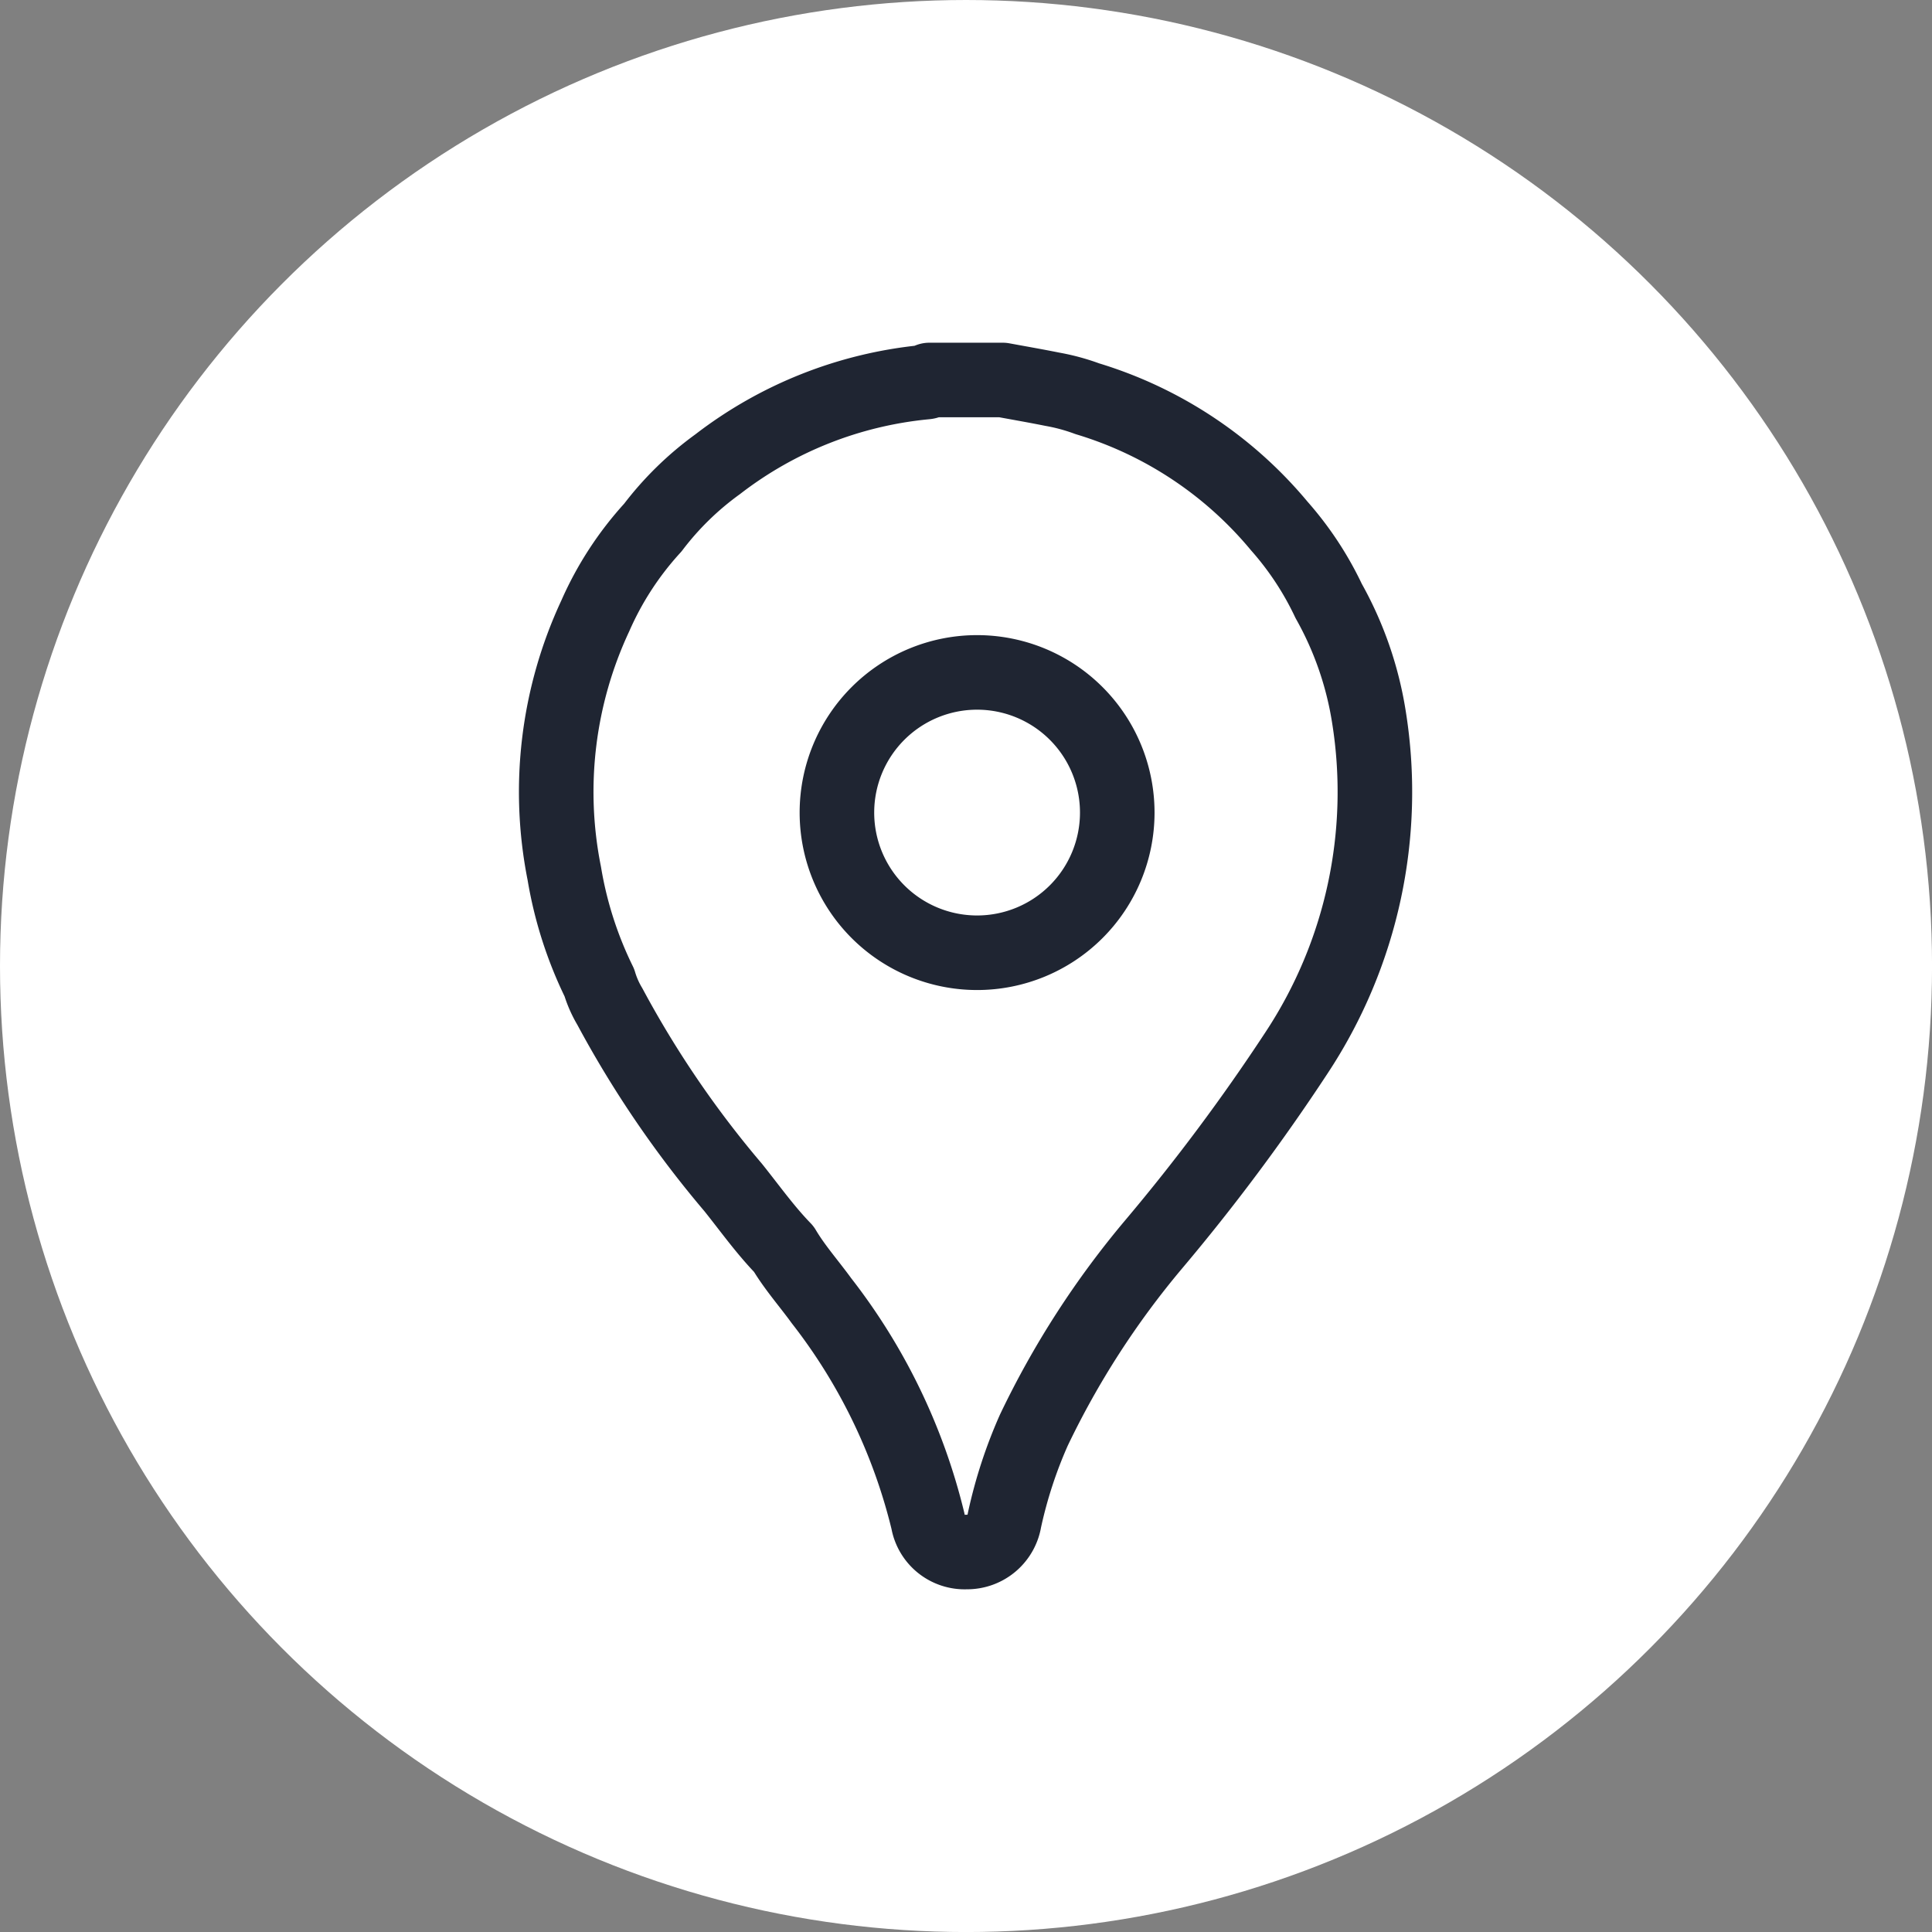 <svg xmlns="http://www.w3.org/2000/svg" width="51.825" height="51.825" viewBox="0 0 51.825 51.825"><rect x="0" y="0" width="51.825" height="51.825" fill="#808080" stroke="none"/><defs><style>.a{fill:#fff;}.b{fill:none;stroke:#1f2532;stroke-linecap:round;stroke-linejoin:round;stroke-width:2px;}</style></defs><g transform="translate(0 0)"><circle class="a" cx="25.913" cy="25.913" r="25.913" transform="translate(0 0)"/><path class="b" d="M631.877,622.028a9.288,9.288,0,0,0-1.079-3.107,8.533,8.533,0,0,0-1.324-2.01,10.725,10.725,0,0,0-5.15-3.415,5.445,5.445,0,0,0-.94-.255c-.442-.089-.887-.166-1.331-.248h-1.965c-.027.056-.079.055-.129.06a10.8,10.8,0,0,0-5.551,2.2,8.241,8.241,0,0,0-1.74,1.7h0a8.644,8.644,0,0,0-1.543,2.369,11.157,11.157,0,0,0-.831,6.908,10.573,10.573,0,0,0,.94,2.928,2.8,2.8,0,0,0,.282.642,27.751,27.751,0,0,0,3.307,4.852c.446.557.86,1.14,1.359,1.654.292.493.674.921,1.009,1.383a15.588,15.588,0,0,1,2.858,5.914,1,1,0,0,0,1.035.829,1.015,1.015,0,0,0,1.017-.854,12.431,12.431,0,0,1,.787-2.412,23.4,23.4,0,0,1,3.214-4.985,53.615,53.615,0,0,0,3.83-5.134A12.7,12.7,0,0,0,631.877,622.028Zm-6.75,2.569a3.76,3.76,0,1,1-3.76-3.76A3.76,3.76,0,0,1,625.127,624.6Z" transform="translate(-595.157 -602.8)"/></g></svg>